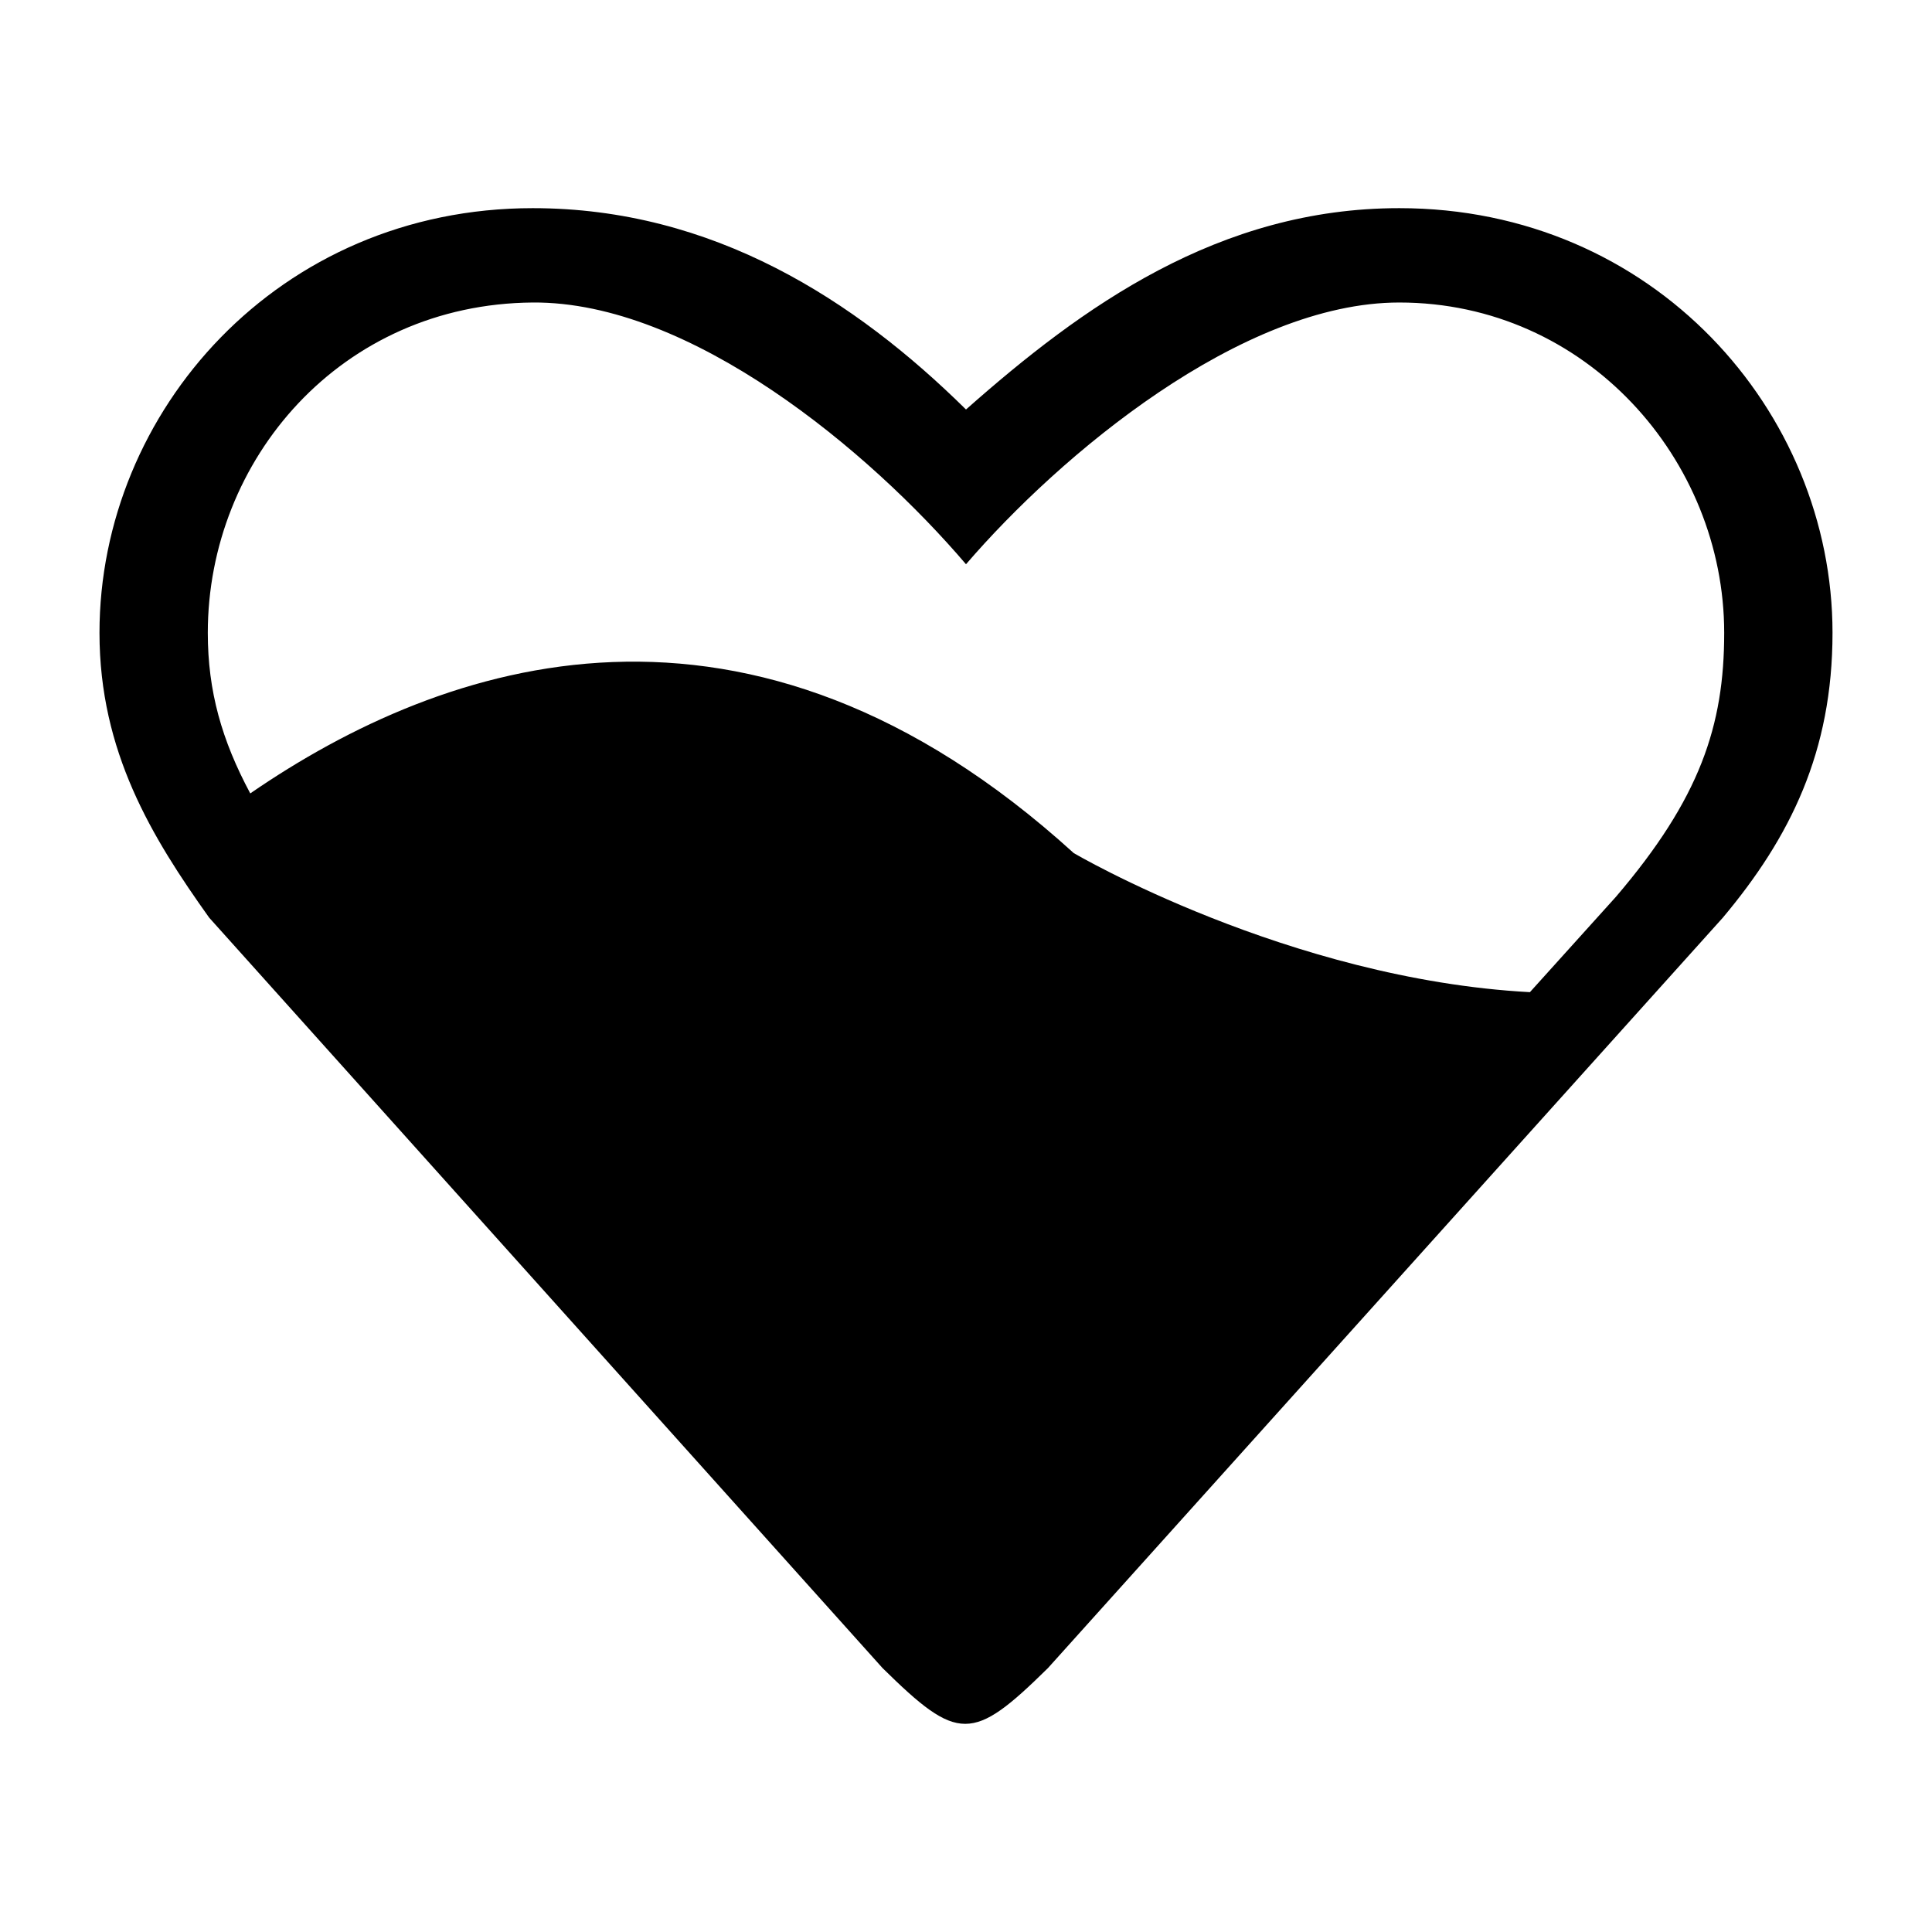 <?xml version="1.0" ?><!DOCTYPE svg  PUBLIC '-//W3C//DTD SVG 1.1//EN'  'http://www.w3.org/Graphics/SVG/1.1/DTD/svg11.dtd'><svg class="icon" height="200" p-id="2576" style="" t="1480606594910" version="1.1" viewBox="0 0 1024 1024" width="200" xmlns="http://www.w3.org/2000/svg" xmlns:xlink="http://www.w3.org/1999/xlink"><defs><style type="text/css"/></defs><path d="M913.104 486.427 555.436 884.112c-40.058 39.413-47.612 39.413-87.669 0L110.882 486.4c-30.387-42.607-58.152-87.963-58.152-150.979 0-117.396 94.888-225.094 229.636-225.094 95.658 0 170.979 48.831 229.635 106.716 61.571-54.521 133.978-106.716 229.635-106.716 134.749 0 229.636 107.697 229.636 225.094C971.271 398.437 948.888 443.792 913.104 486.427zM741.635 160.336c-83.702 0-179.935 80.927-229.635 138.729-51.045-59.903-145.933-139.345-229.635-138.729-101.755 0.785-172.227 83.366-172.227 175.085 0 31.003 7.457 57.017 22.51 85.104 102.918-70.835 263.764-125.385 436.48 31.648 0 0 113.795 66.799 241.759 73.695l45.565-50.512c44.569-52.139 57.408-90.711 57.408-139.935C913.861 243.702 840.699 160.336 741.635 160.336z" p-id="2577"/></svg>